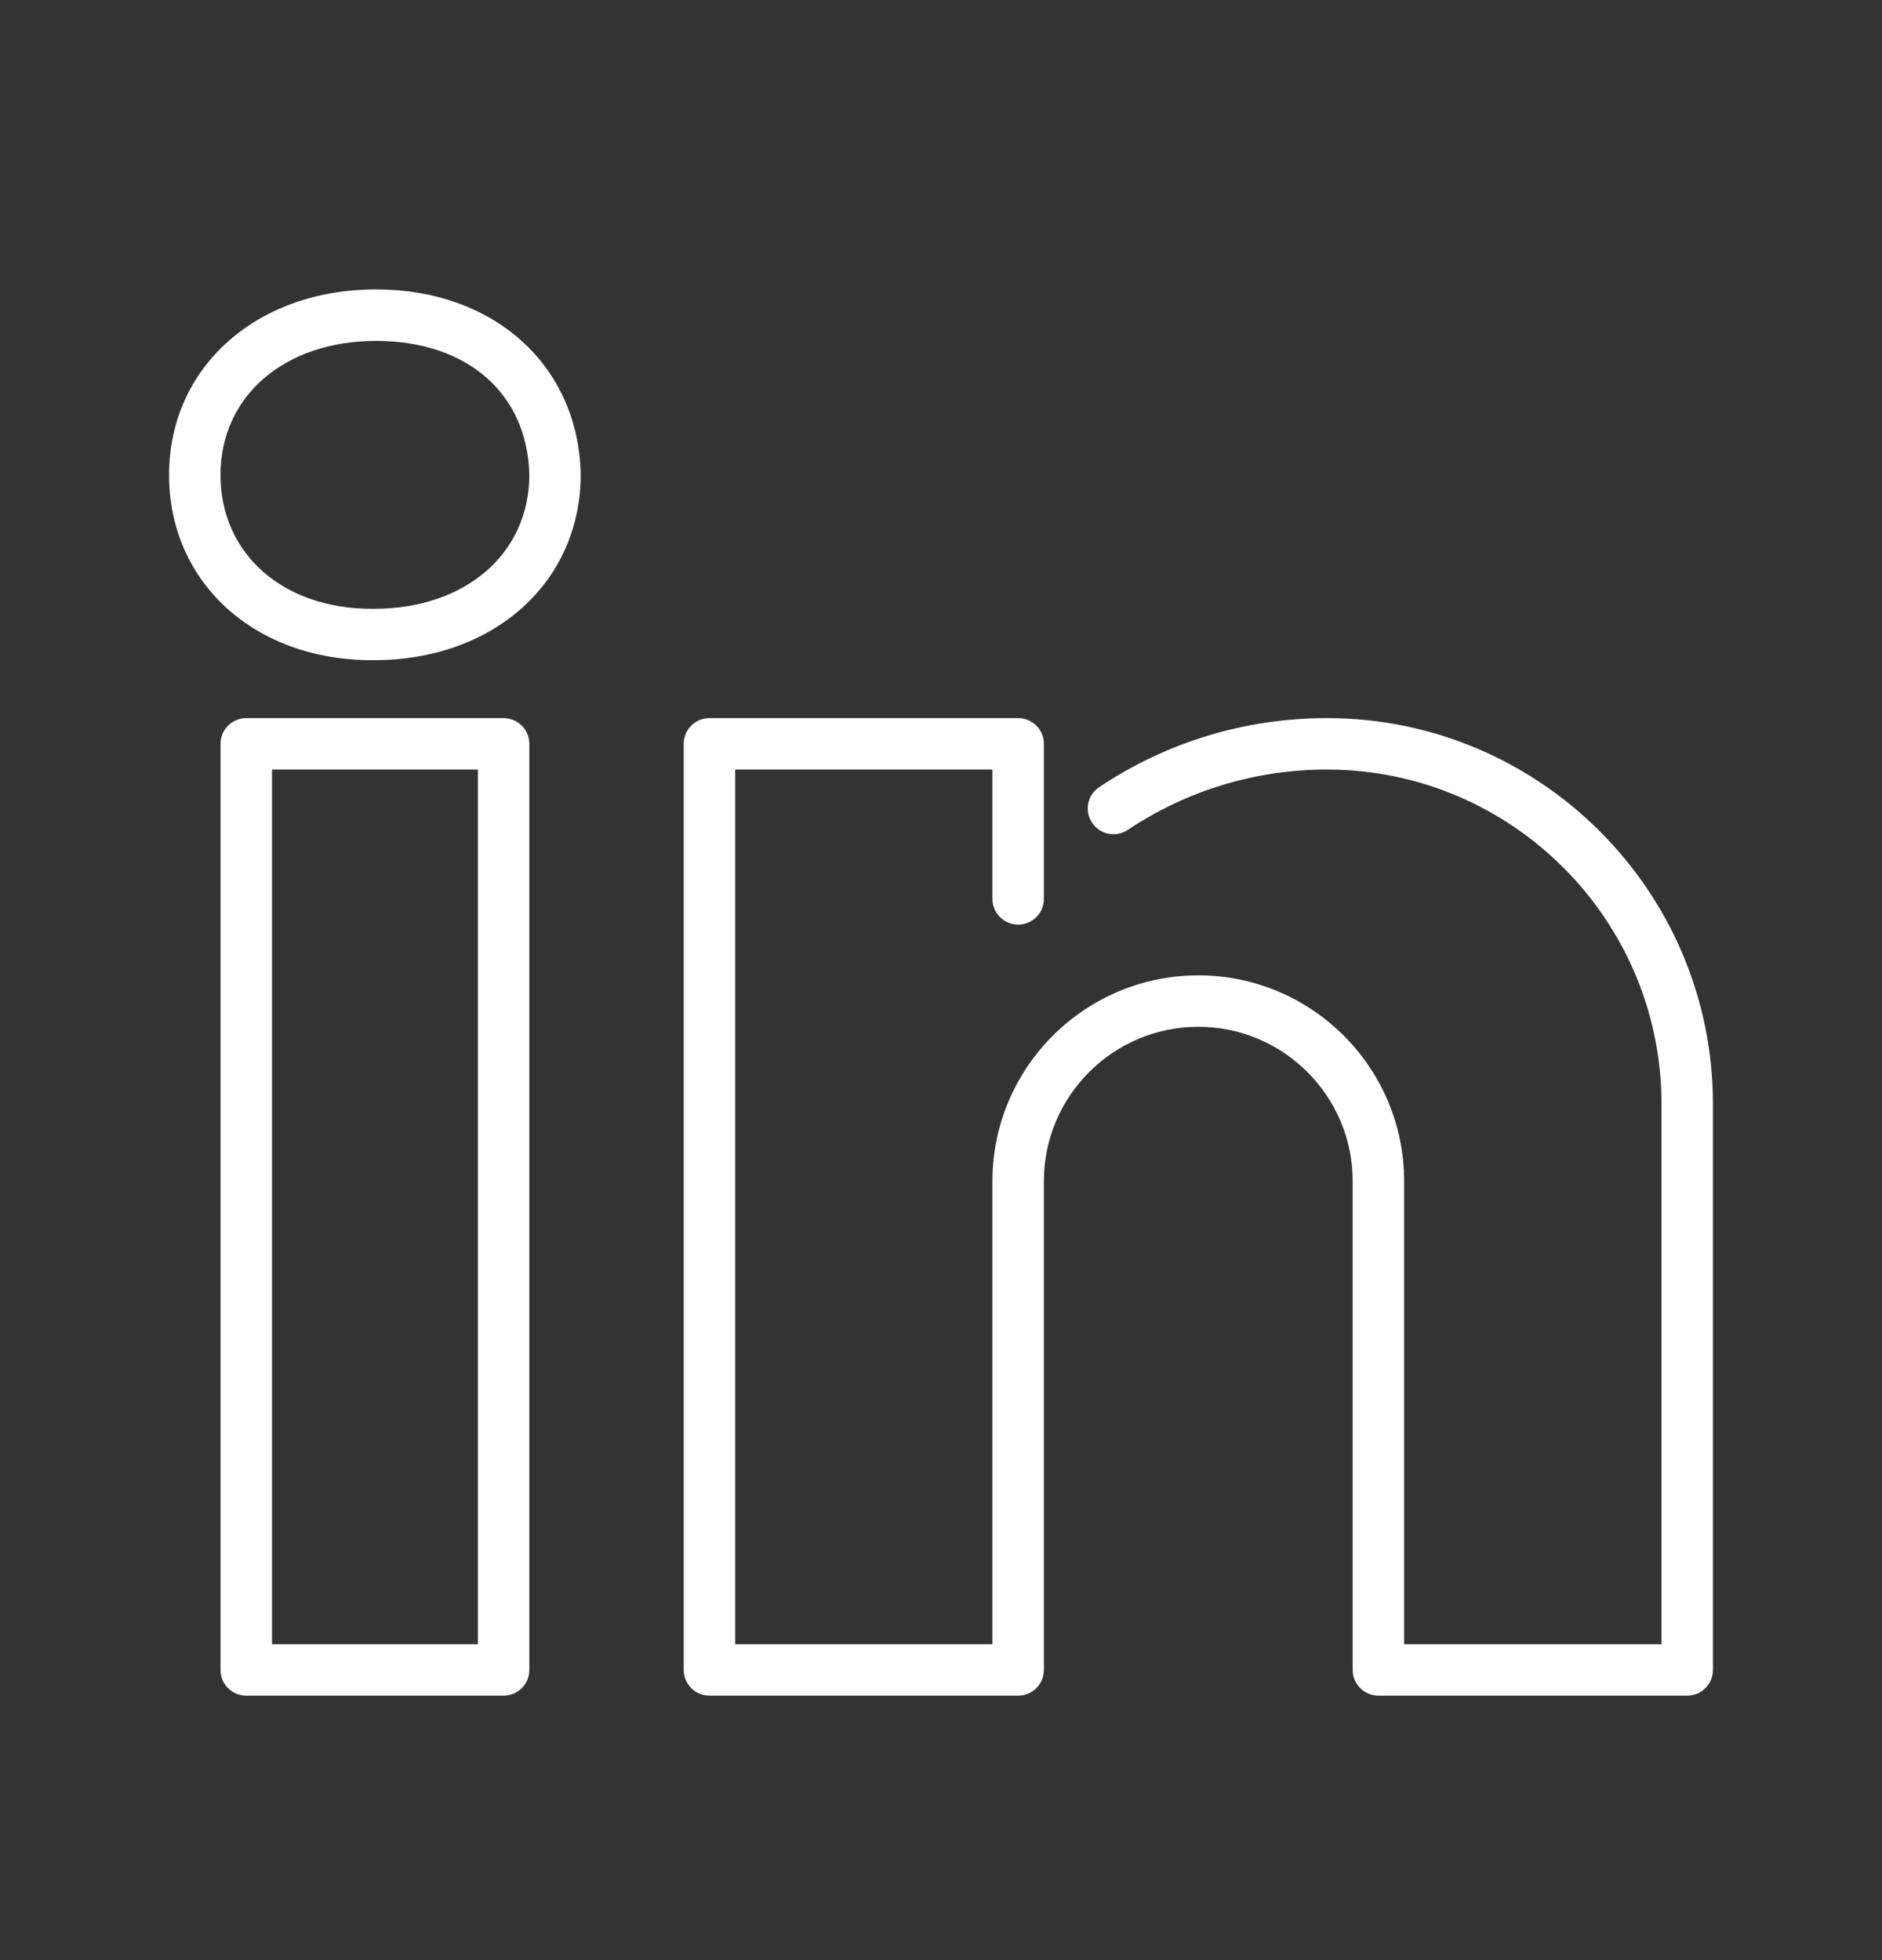 <svg width="24" height="25" viewBox="0 0 24 25" fill="none" xmlns="http://www.w3.org/2000/svg">
<rect x="0" y="0" width="24" height="25" fill="#333333" stroke="none"/>
<path d="M4.77 8.42H4.742C3.244 8.42 2.156 7.427 2.156 6.058C2.156 4.687 3.267 3.691 4.796 3.691C6.3 3.691 7.374 4.66 7.406 6.047C7.406 7.425 6.298 8.42 4.77 8.42ZM4.796 4.348C3.628 4.348 2.812 5.051 2.812 6.058C2.812 7.063 3.606 7.765 4.742 7.765H4.77C5.936 7.764 6.75 7.061 6.75 6.055C6.726 5.02 5.959 4.348 4.796 4.348Z" fill="white"/>
<path d="M6.422 21.627H3.141C2.959 21.627 2.812 21.48 2.812 21.299V9.487C2.812 9.306 2.959 9.159 3.141 9.159H6.422C6.603 9.159 6.75 9.306 6.75 9.487V21.299C6.75 21.48 6.603 21.627 6.422 21.627ZM3.469 20.971H6.094V9.815H3.469V20.971Z" fill="white"/>
<path d="M21.516 21.627H17.578C17.397 21.627 17.25 21.48 17.25 21.299V15.065C17.25 13.979 16.367 13.096 15.281 13.096C14.196 13.096 13.312 13.979 13.312 15.065V21.299C13.312 21.48 13.165 21.627 12.984 21.627H9.047C8.866 21.627 8.719 21.48 8.719 21.299V9.487C8.719 9.306 8.866 9.159 9.047 9.159H12.984C13.165 9.159 13.312 9.306 13.312 9.487V11.465C13.312 11.646 13.165 11.793 12.984 11.793C12.803 11.793 12.656 11.646 12.656 11.465V9.815H9.375V20.971H12.656V15.065C12.656 13.617 13.834 12.44 15.281 12.44C16.729 12.44 17.906 13.617 17.906 15.065V20.971H21.188V14.081C21.188 11.729 19.274 9.815 16.922 9.815C16.014 9.815 15.136 10.081 14.382 10.585C14.231 10.684 14.027 10.645 13.927 10.494C13.826 10.343 13.866 10.14 14.018 10.039C14.88 9.463 15.884 9.159 16.922 9.159C19.636 9.159 21.844 11.366 21.844 14.081V21.299C21.844 21.48 21.697 21.627 21.516 21.627Z" fill="white"/>
</svg>
